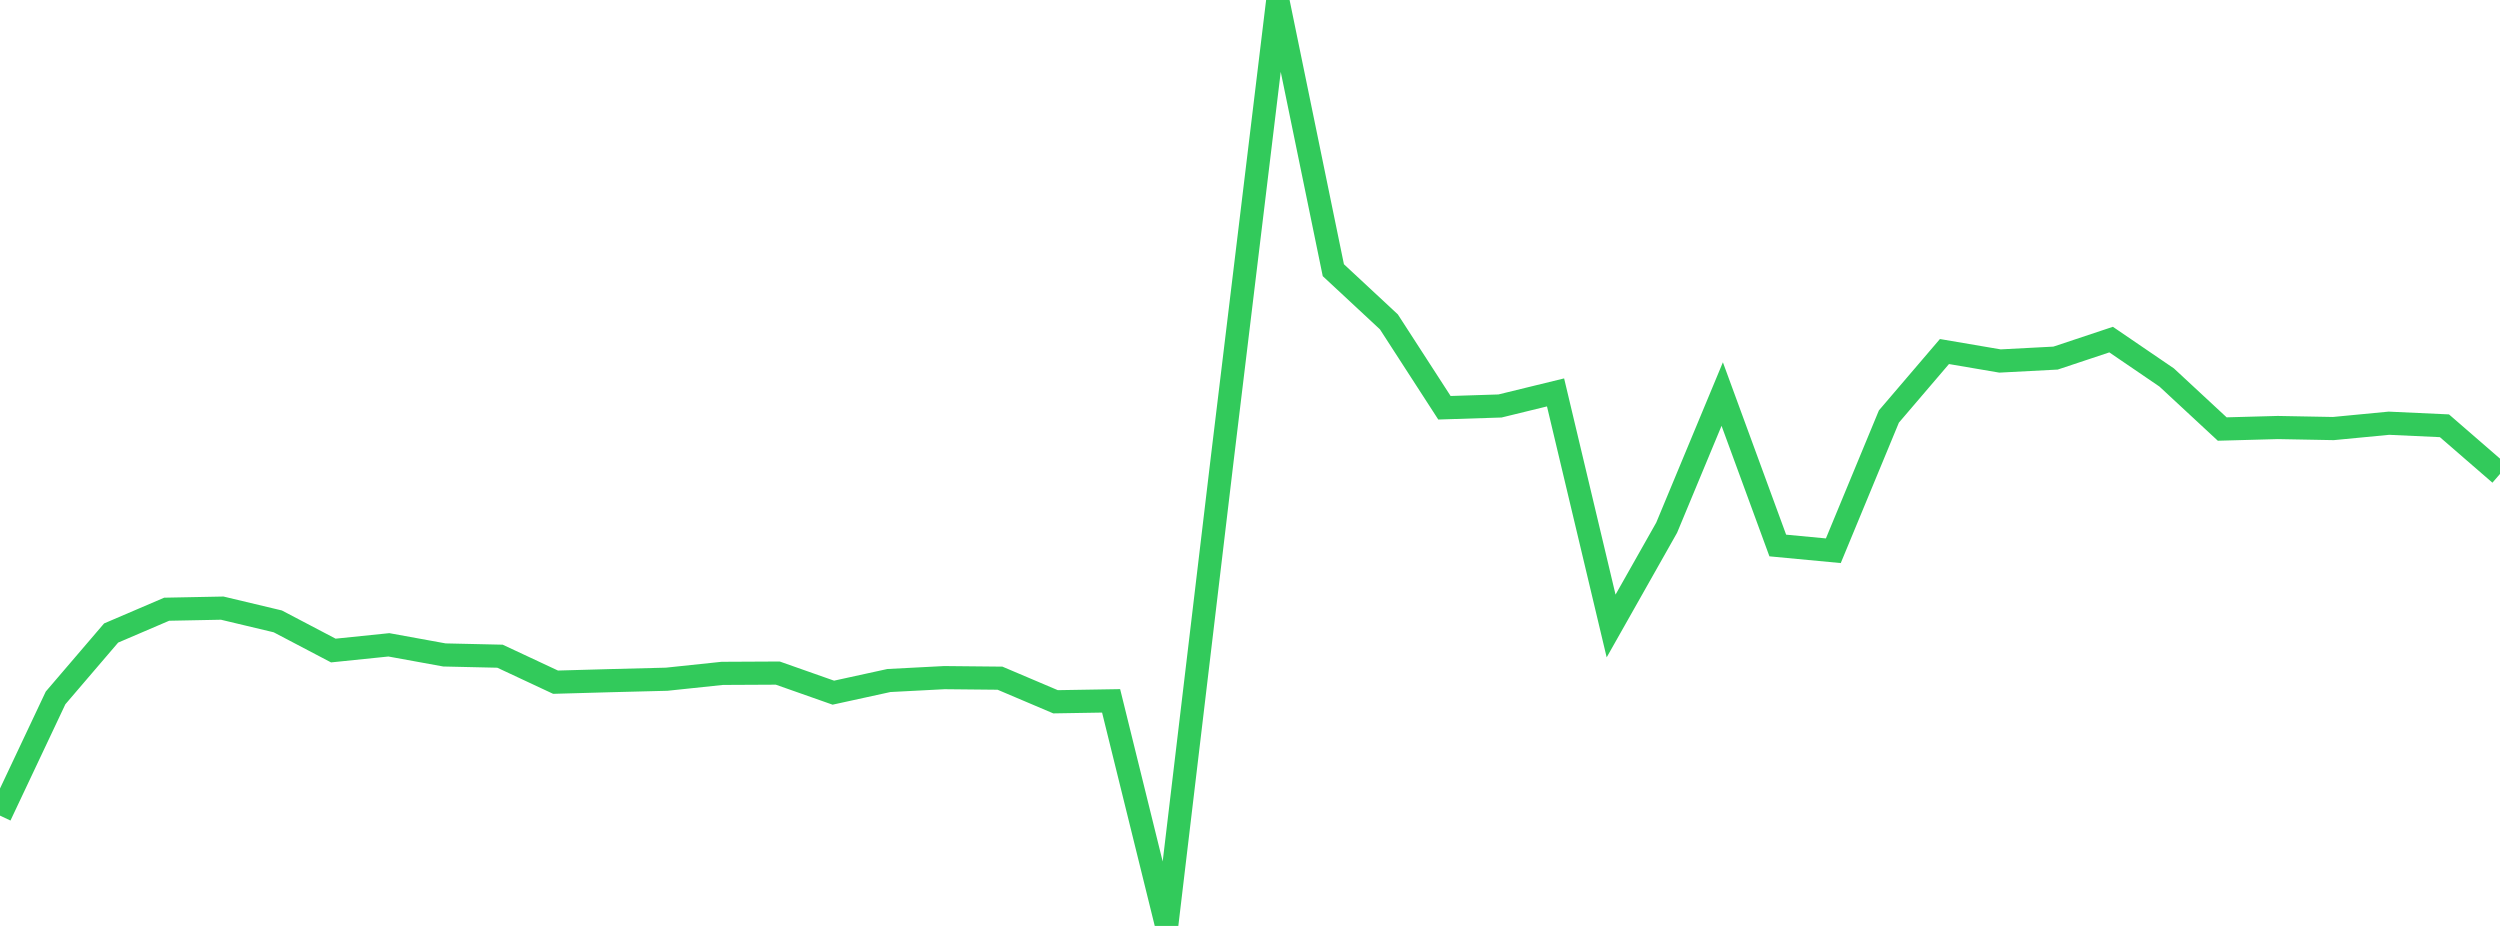 <?xml version="1.0" standalone="no"?>
<!DOCTYPE svg PUBLIC "-//W3C//DTD SVG 1.1//EN" "http://www.w3.org/Graphics/SVG/1.1/DTD/svg11.dtd">

<svg width="135" height="50" viewBox="0 0 135 50" preserveAspectRatio="none" 
  xmlns="http://www.w3.org/2000/svg"
  xmlns:xlink="http://www.w3.org/1999/xlink">


<polyline points="0.0, 44.043 3.0, 37.688 6.0, 34.183 9.0, 32.898 12.0, 32.839 15.0, 33.554 18.0, 35.129 21.0, 34.821 24.0, 35.367 27.0, 35.435 30.0, 36.838 33.0, 36.754 36.0, 36.678 39, 36.362 42.0, 36.347 45.0, 37.404 48.0, 36.748 51.0, 36.592 54.0, 36.622 57.0, 37.896 60.0, 37.846 63.0, 50.0 66.0, 24.79 69.0, 0.0 72.0, 14.59 75.0, 17.381 78, 22.019 81.0, 21.923 84.0, 21.19 87.0, 33.803 90.0, 28.494 93.0, 21.279 96.0, 29.457 99.0, 29.74 102.0, 22.493 105.0, 18.983 108.0, 19.494 111.0, 19.337 114.0, 18.338 117.0, 20.384 120.0, 23.168 123.0, 23.086 126.0, 23.142 129.0, 22.854 132.0, 22.992 135.0, 25.593" fill="none" stroke="#32ca5b" stroke-width="1.25"/>

</svg>